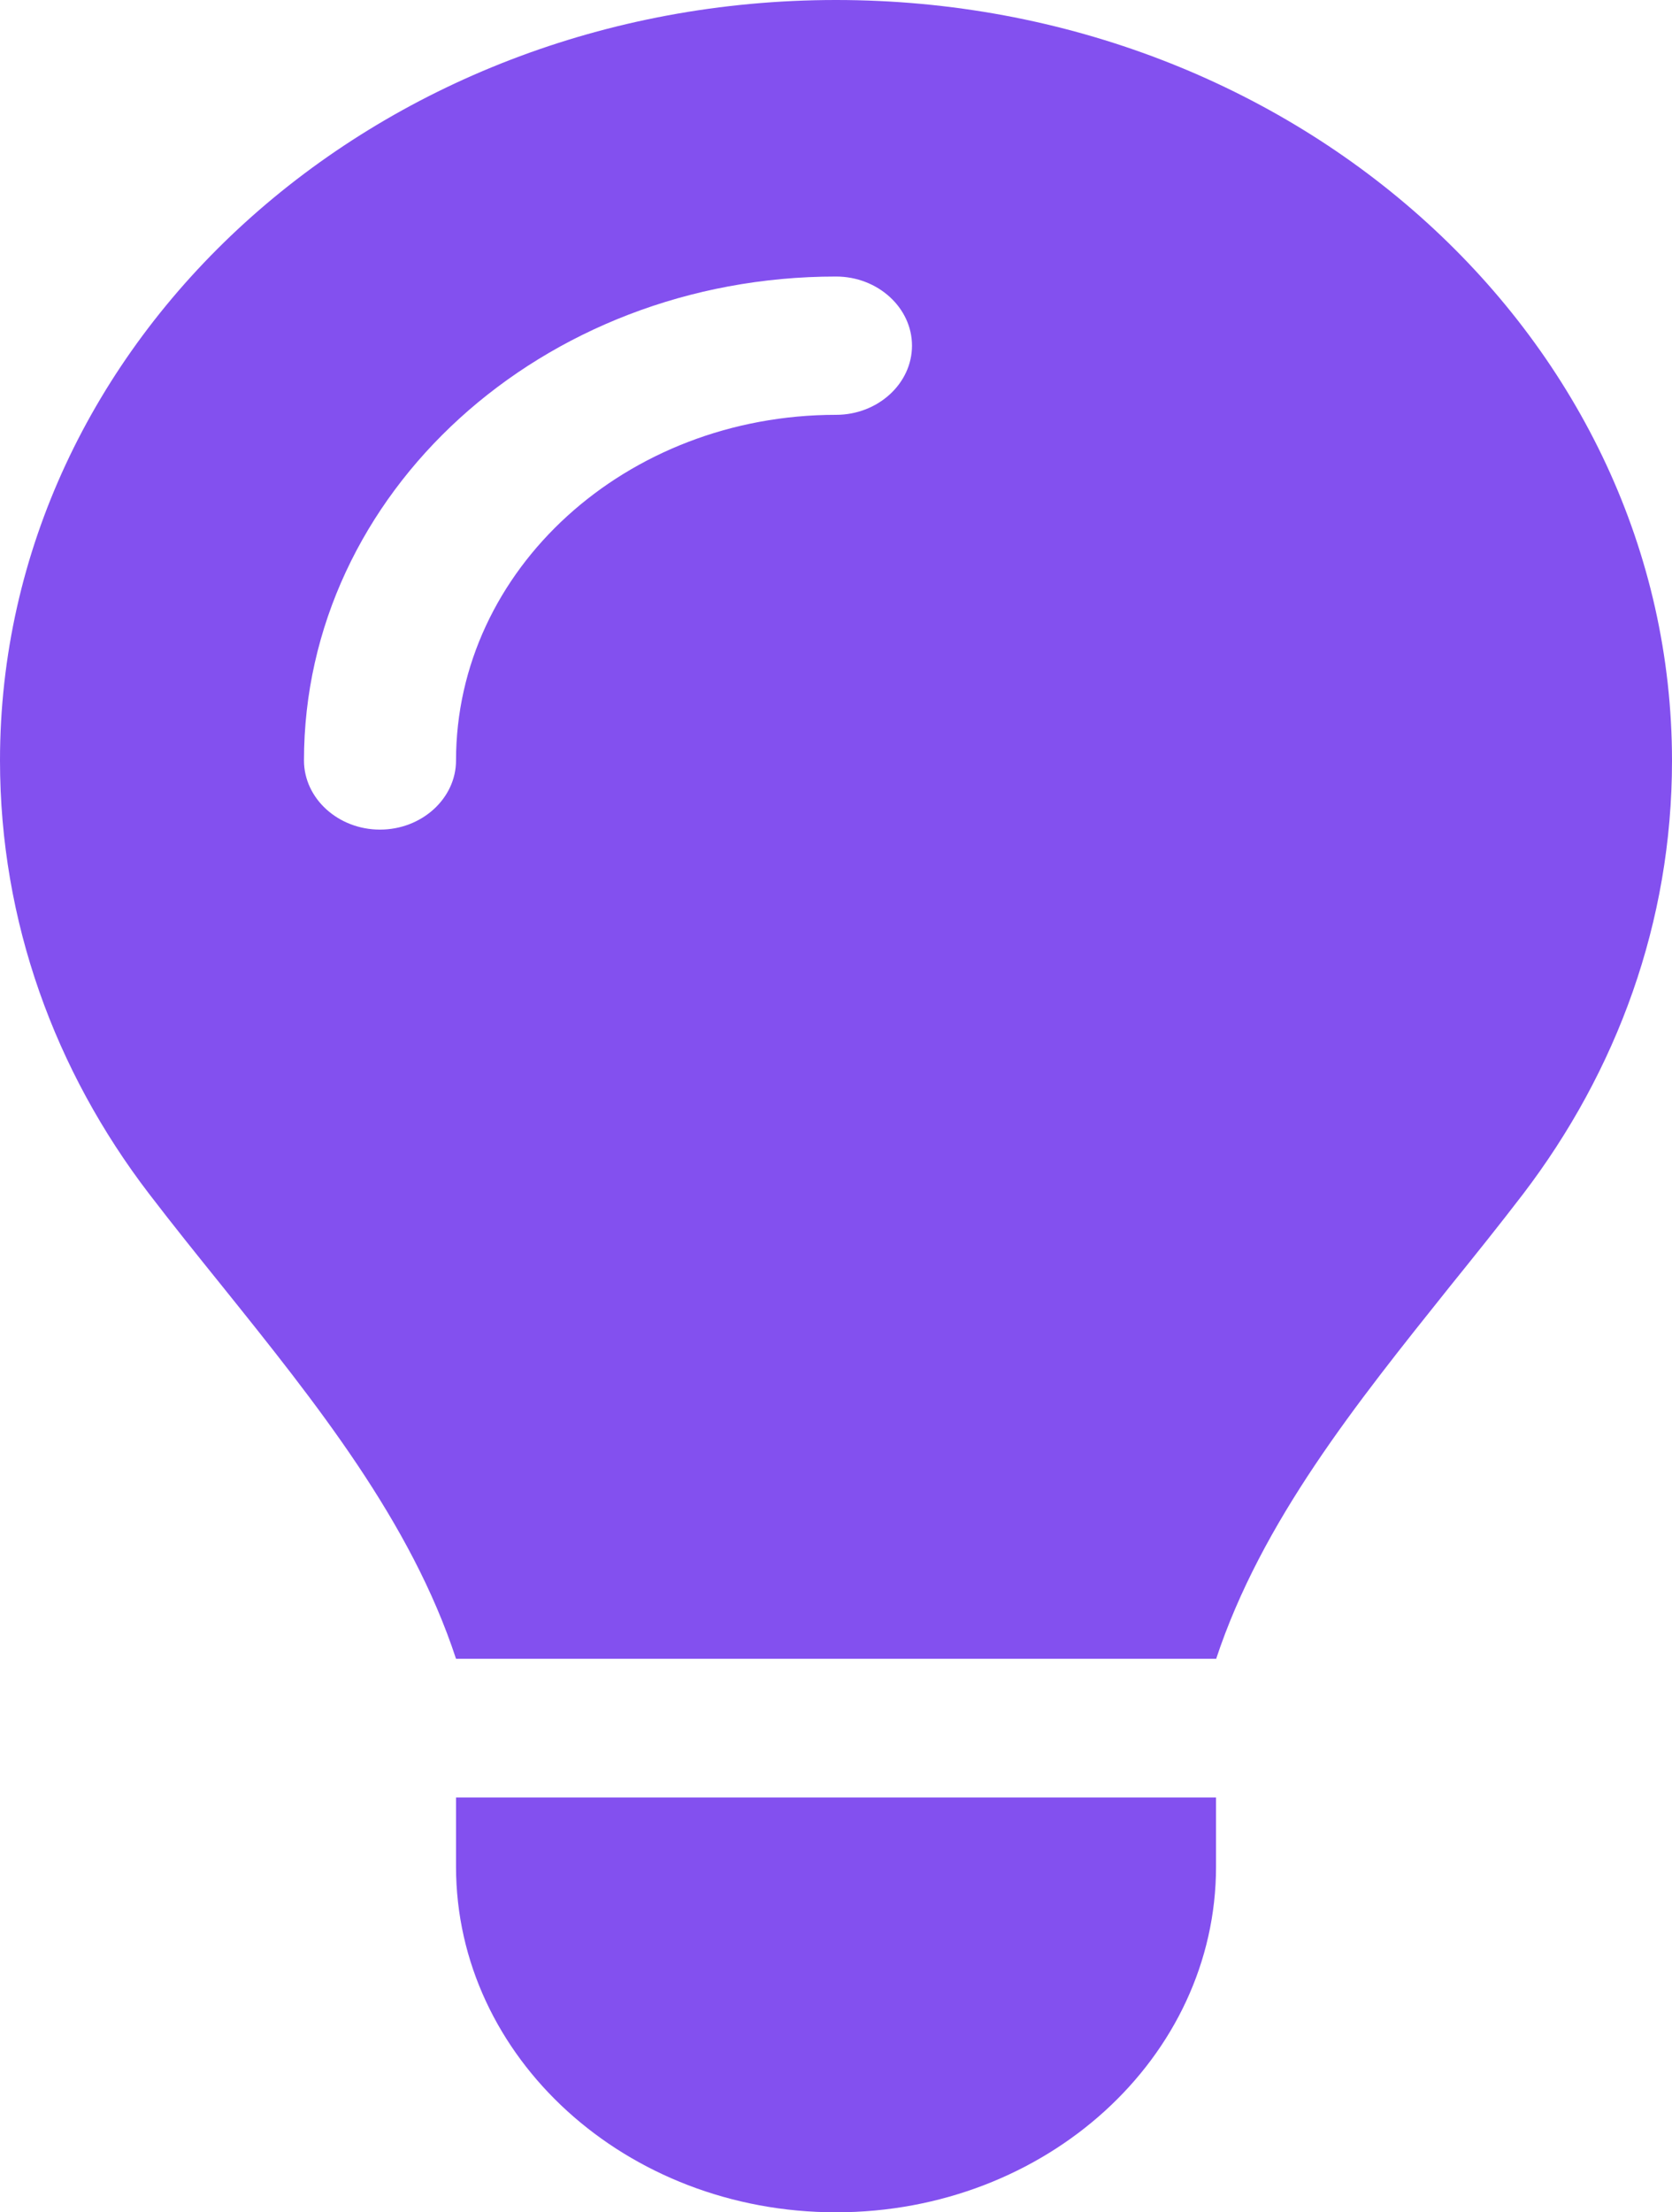 <svg width="31" height="41" viewBox="0 0 31 41" fill="none" xmlns="http://www.w3.org/2000/svg">
<path d="M22.546 30.75C23.391 28.195 25.143 26.017 26.878 23.847C27.336 23.279 27.794 22.71 28.235 22.134C29.978 19.851 31 17.089 31 14.102C31 6.31 24.06 0 15.5 0C6.94 0 0 6.31 0 14.094C0 17.081 1.022 19.851 2.765 22.126C3.206 22.702 3.664 23.271 4.122 23.839C5.865 26.009 7.618 28.195 8.455 30.742H22.546V30.75ZM15.5 41C19.393 41 22.546 38.133 22.546 34.594V33.312H8.455V34.594C8.455 38.133 11.607 41 15.5 41ZM8.455 14.094C8.455 14.798 7.82 15.375 7.045 15.375C6.27 15.375 5.636 14.798 5.636 14.094C5.636 9.137 10.049 5.125 15.5 5.125C16.275 5.125 16.909 5.702 16.909 6.406C16.909 7.111 16.275 7.688 15.5 7.688C11.607 7.688 8.455 10.554 8.455 14.094Z" fill="#8350EF"/>
</svg>
